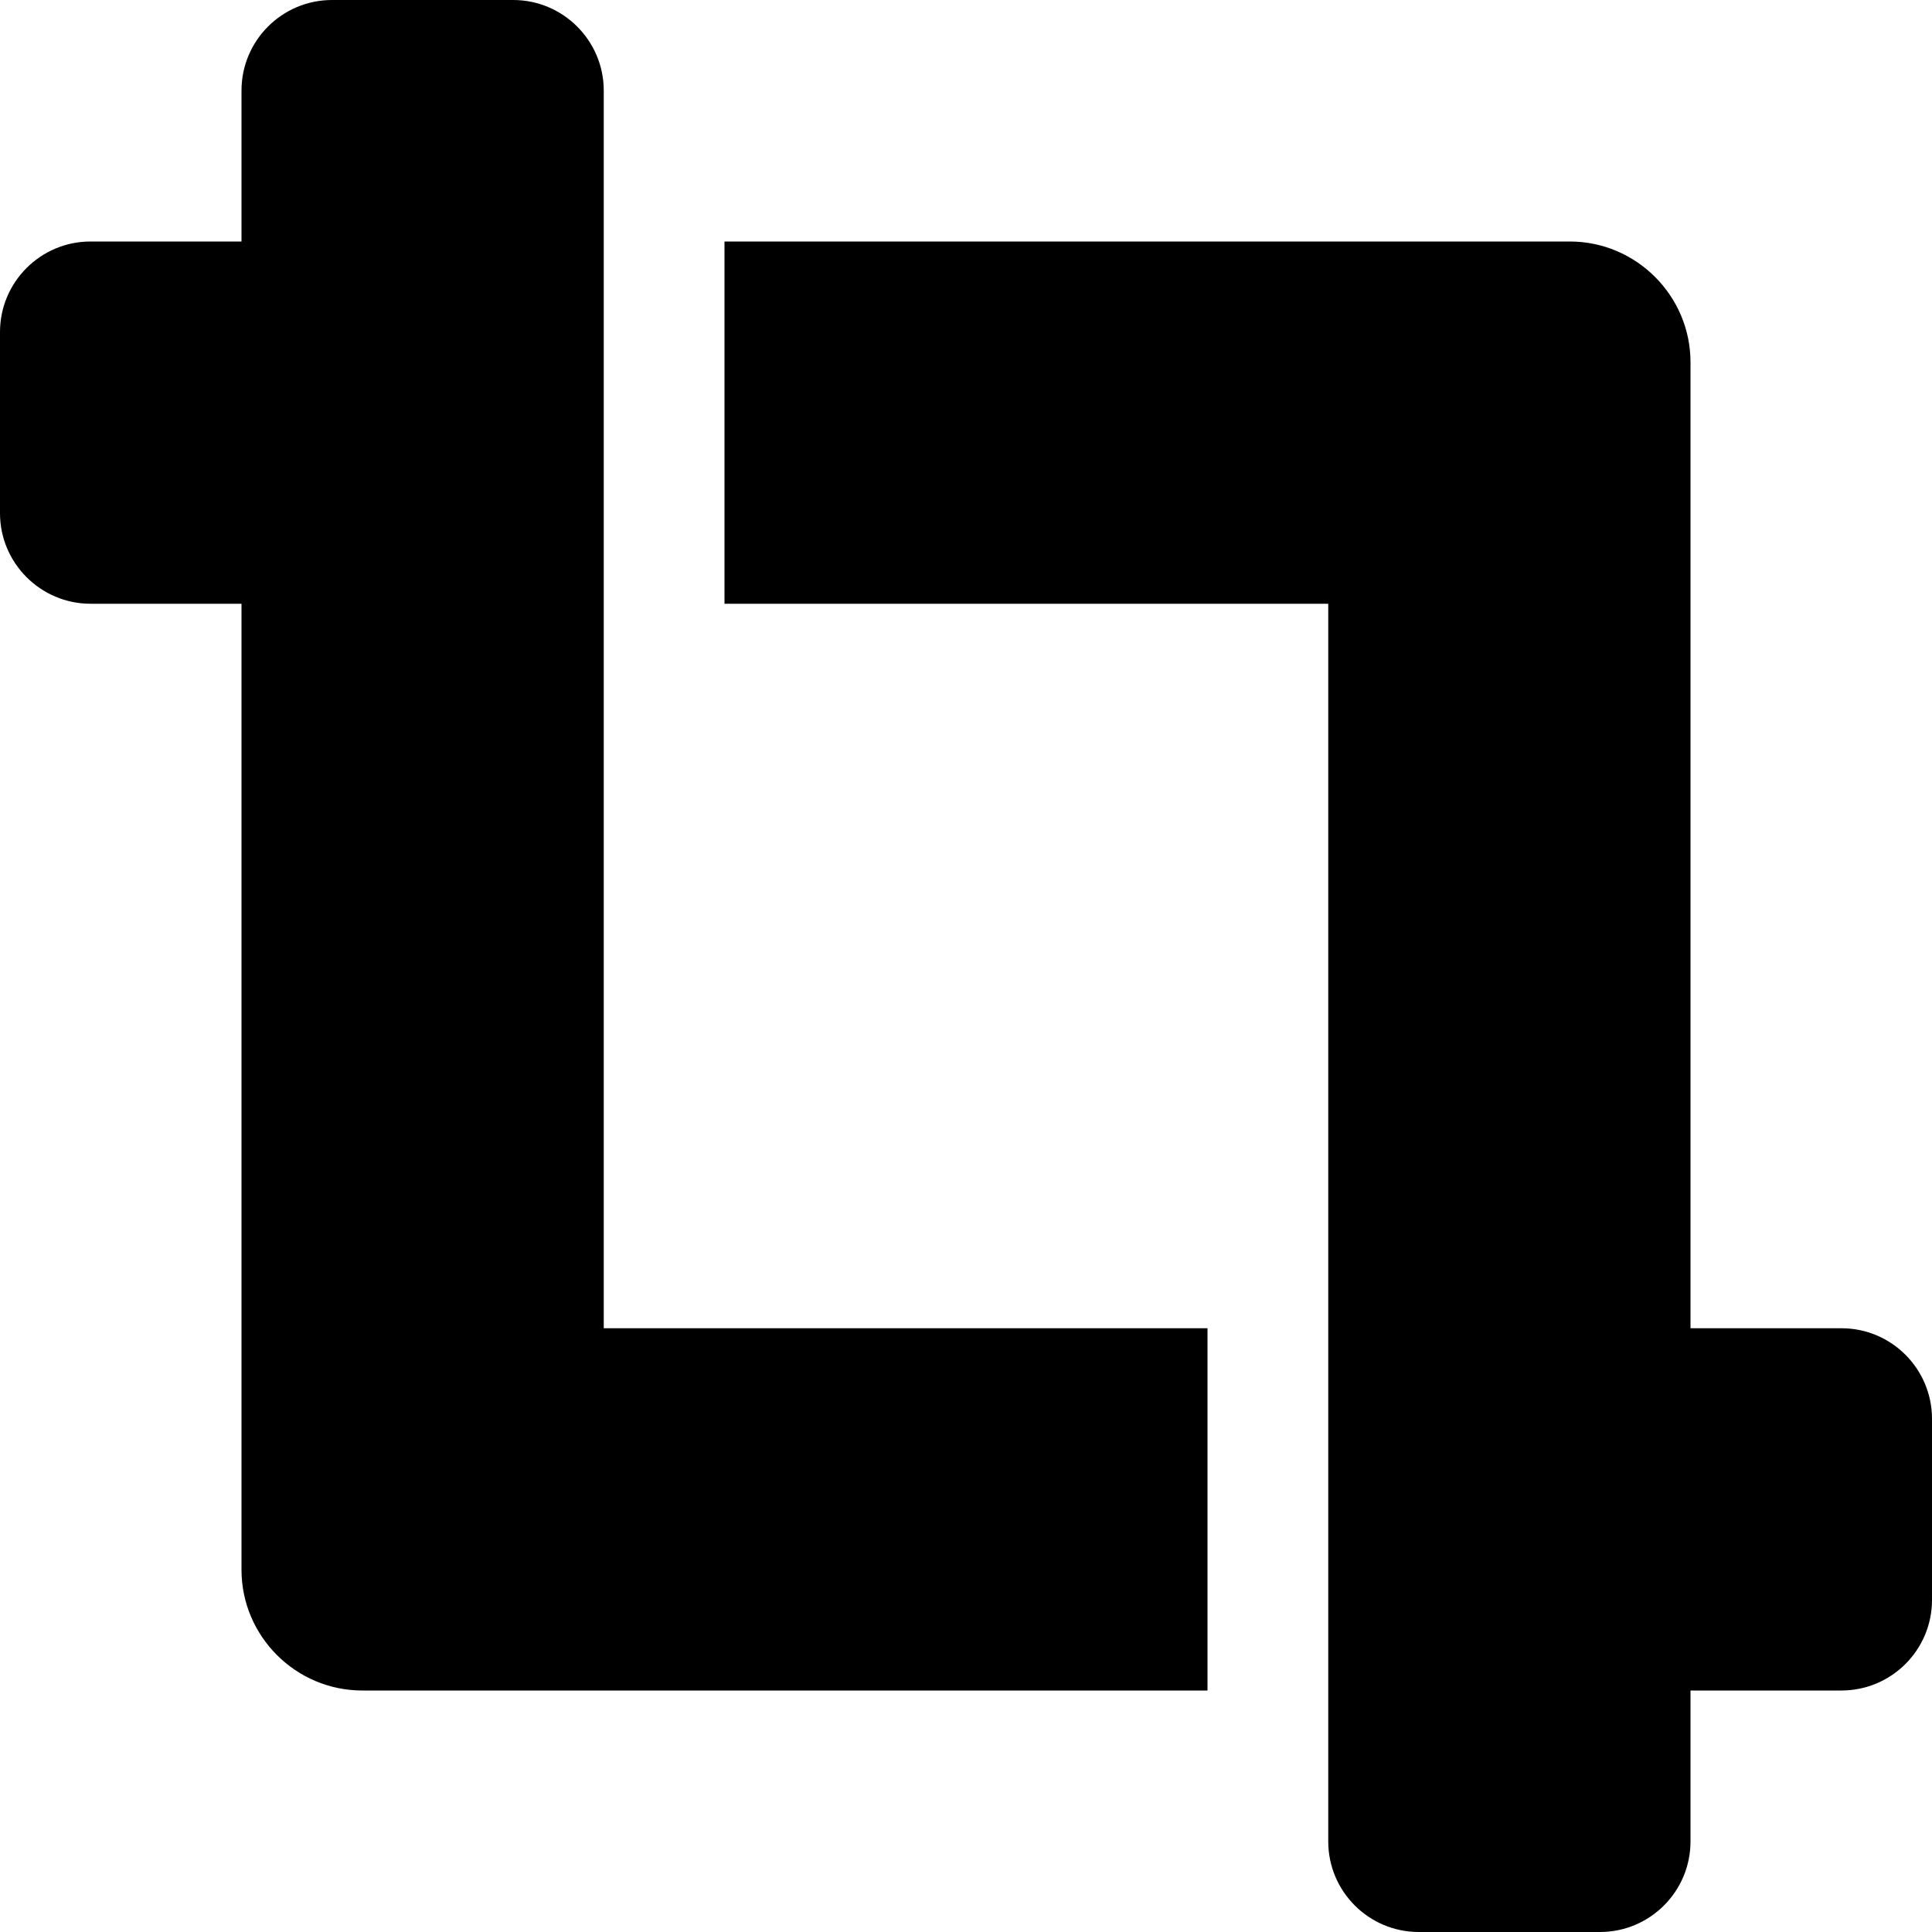 <svg xmlns="http://www.w3.org/2000/svg" viewBox="0 0 512 512"><!--! Font Awesome Free 6.0.0-beta3 by @fontawesome - https://fontawesome.com License - https://fontawesome.com/license/free (Icons: CC BY 4.0, Fonts: SIL OFL 1.1, Code: MIT License) Copyright 2021 Fonticons, Inc. --><path d="M488 352H448V96c0-17.62-14.38-32-32-32H192v96h160v328c0 13.25 10.75 24 24 24h48c13.25 0 24-10.75 24-24V448h40c13.25 0 24-10.75 24-24v-48C512 362.8 501.3 352 488 352zM160 24C160 10.75 149.2 0 136 0h-48C74.75 0 64 10.75 64 24V64H24C10.75 64 0 74.75 0 88v48C0 149.2 10.75 160 24 160H64v256c0 17.62 14.38 32 32 32h224v-96H160V24z"/></svg>